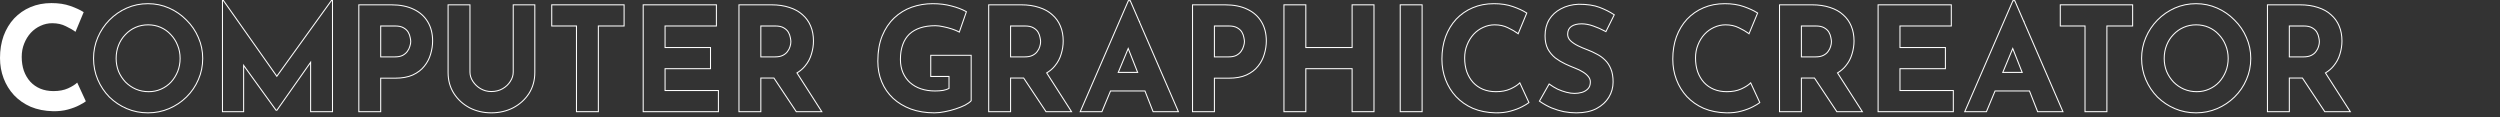 <svg width="2434" height="114" viewBox="0 0 2434 114" fill="none" xmlns="http://www.w3.org/2000/svg">
<rect x="0" y="0" width="2434" height="114" fill="#333333" stroke="none"/>
<path d="M83.58 98.62C82.46 99.553 80.36 100.813 77.28 102.4C74.293 103.987 70.607 105.387 66.22 106.6C61.833 107.813 56.98 108.373 51.66 108.28C43.54 108.093 36.26 106.647 29.82 103.94C23.473 101.14 18.06 97.36 13.58 92.6C9.193 87.84 5.833 82.38 3.5 76.22C1.167 70.06 0 63.48 0 56.48C0 48.64 1.167 41.453 3.5 34.92C5.927 28.387 9.333 22.74 13.72 17.98C18.2 13.22 23.52 9.533 29.68 6.92C35.84 4.307 42.653 3 50.12 3C57.027 3 63.14 3.933 68.46 5.8C73.78 7.667 78.12 9.673 81.48 11.82L73.5 31C71.167 29.227 68.04 27.407 64.12 25.54C60.293 23.58 55.86 22.6 50.82 22.6C46.9 22.6 43.12 23.44 39.48 25.12C35.933 26.707 32.76 28.993 29.96 31.98C27.253 34.967 25.107 38.467 23.52 42.48C21.933 46.4 21.14 50.693 21.14 55.36C21.14 60.307 21.84 64.833 23.24 68.94C24.733 73.047 26.833 76.593 29.54 79.58C32.247 82.473 35.467 84.713 39.2 86.3C43.027 87.887 47.32 88.68 52.08 88.68C57.587 88.68 62.3 87.793 66.22 86.02C70.14 84.247 73.127 82.38 75.18 80.42L83.58 98.62Z" fill="white"/>
<path fill-rule="evenodd" clip-rule="evenodd" d="M2228.39 75.479V108.239H2208.09V5.199H2239.31C2245.75 5.199 2251.49 6.039 2256.53 7.719C2261.57 9.306 2265.77 11.639 2269.13 14.719C2272.58 17.706 2275.2 21.346 2276.97 25.639C2278.74 29.839 2279.63 34.599 2279.63 39.919C2279.63 44.119 2278.98 48.319 2277.67 52.519C2276.46 56.719 2274.4 60.546 2271.51 63.999C2269.54 66.428 2267.11 68.534 2264.22 70.317C2263.93 70.491 2263.65 70.662 2263.36 70.829L2287.33 108.239H2263.67L2241.91 75.479H2228.39ZM2241.37 76.479H2229.39V109.239H2207.09V4.199H2239.31C2245.83 4.199 2251.68 5.049 2256.84 6.768C2261.99 8.39 2266.31 10.786 2269.79 13.972C2273.36 17.06 2276.06 20.825 2277.89 25.254C2279.72 29.595 2280.63 34.489 2280.63 39.919C2280.63 44.221 2279.96 48.518 2278.63 52.806C2277.37 57.138 2275.26 61.083 2272.28 64.635C2270.24 67.154 2267.73 69.327 2264.75 71.159L2289.16 109.239H2263.13L2241.37 76.479ZM2254.46 49.827L2254.48 49.812C2255.62 48.312 2256.4 46.792 2256.83 45.252L2256.83 45.235L2256.84 45.218C2257.37 43.519 2257.63 41.989 2257.63 40.619C2257.63 39.6 2257.46 38.279 2257.09 36.636L2257.09 36.606L2257.08 36.575C2256.82 34.939 2256.22 33.282 2255.24 31.6C2254.32 30.01 2252.88 28.633 2250.86 27.49L2250.85 27.485L2250.84 27.48C2249 26.392 2246.4 25.799 2242.95 25.799H2229.39V54.879H2242.81C2245.79 54.879 2248.19 54.383 2250.06 53.445C2252 52.478 2253.44 51.272 2254.45 49.843L2254.46 49.827ZM2228.39 55.879V24.799H2242.95C2246.5 24.799 2249.3 25.406 2251.35 26.619C2253.5 27.833 2255.08 29.326 2256.11 31.099C2257.14 32.873 2257.79 34.646 2258.07 36.419C2258.44 38.099 2258.63 39.499 2258.63 40.619C2258.63 42.113 2258.35 43.746 2257.79 45.519C2257.32 47.199 2256.48 48.833 2255.27 50.419C2254.15 52.006 2252.56 53.313 2250.51 54.339C2248.46 55.366 2245.89 55.879 2242.81 55.879H2228.39Z" fill="white"/>
<path fill-rule="evenodd" clip-rule="evenodd" d="M2100.12 19.2L2100.12 19.2C2105.06 14.162 2110.76 10.216 2117.23 7.365C2123.71 4.506 2130.66 3.08 2138.07 3.08C2145.39 3.08 2152.3 4.507 2158.77 7.365C2165.23 10.215 2170.94 14.159 2175.88 19.193C2180.91 24.135 2184.81 29.84 2187.57 36.302C2190.42 42.777 2191.85 49.633 2191.85 56.86C2191.85 64.27 2190.43 71.219 2187.57 77.698C2184.81 84.163 2180.91 89.871 2175.87 94.814L2175.87 94.814C2170.93 99.663 2165.22 103.465 2158.76 106.22C2152.29 108.982 2145.39 110.36 2138.07 110.36C2130.66 110.36 2123.72 108.982 2117.24 106.22C2110.78 103.465 2105.07 99.663 2100.13 94.814L2100.12 94.807L2100.12 94.8C2095.27 89.857 2091.47 84.152 2088.71 77.692C2085.95 71.215 2084.57 64.267 2084.57 56.86C2084.57 49.636 2085.95 42.782 2088.71 36.308C2091.47 29.848 2095.27 24.143 2100.12 19.2ZM2186.65 77.3C2189.45 70.953 2190.85 64.14 2190.85 56.86C2190.85 49.767 2189.45 43.047 2186.65 36.7C2183.94 30.353 2180.12 24.753 2175.17 19.9C2170.32 14.953 2164.72 11.08 2158.37 8.28C2152.02 5.48 2145.26 4.08 2138.07 4.08C2130.79 4.08 2123.98 5.48 2117.63 8.28C2111.28 11.08 2105.68 14.953 2100.83 19.9C2096.07 24.753 2092.34 30.353 2089.63 36.7C2086.92 43.047 2085.57 49.767 2085.57 56.86C2085.57 64.14 2086.92 70.953 2089.63 77.3C2092.34 83.647 2096.07 89.247 2100.83 94.1C2105.68 98.86 2111.28 102.593 2117.63 105.3C2123.98 108.007 2130.79 109.36 2138.07 109.36C2145.26 109.36 2152.02 108.007 2158.37 105.3C2164.72 102.593 2170.32 98.86 2175.17 94.1C2180.12 89.247 2183.94 83.647 2186.65 77.3ZM2150.54 86.328L2150.55 86.324C2154.25 84.699 2157.45 82.445 2160.16 79.562C2162.87 76.573 2165 73.177 2166.54 69.369C2168.08 65.48 2168.85 61.314 2168.85 56.86C2168.85 52.316 2168.03 48.109 2166.41 44.226L2166.4 44.217L2166.4 44.208C2164.86 40.312 2162.69 36.925 2159.89 34.036L2159.88 34.025L2159.87 34.013C2157.17 31.037 2153.97 28.74 2150.27 27.116C2146.58 25.495 2142.56 24.68 2138.21 24.68C2133.86 24.68 2129.84 25.495 2126.15 27.116C2122.45 28.741 2119.2 31.042 2116.4 34.025L2116.39 34.03L2116.39 34.036C2113.59 36.925 2111.42 40.312 2109.88 44.208C2108.34 48.095 2107.57 52.309 2107.57 56.86C2107.57 61.31 2108.34 65.474 2109.88 69.359C2111.51 73.163 2113.72 76.556 2116.53 79.544C2119.42 82.437 2122.72 84.695 2126.43 86.323C2130.21 87.944 2134.32 88.76 2138.77 88.76C2143.03 88.76 2146.94 87.946 2150.54 86.328ZM2126.03 87.24C2122.2 85.56 2118.8 83.227 2115.81 80.24C2112.92 77.16 2110.63 73.66 2108.95 69.74C2107.36 65.727 2106.57 61.433 2106.57 56.86C2106.57 52.193 2107.36 47.853 2108.95 43.84C2110.54 39.827 2112.78 36.327 2115.67 33.34C2118.56 30.26 2121.92 27.88 2125.75 26.2C2129.58 24.52 2133.73 23.68 2138.21 23.68C2142.69 23.68 2146.84 24.52 2150.67 26.2C2154.5 27.88 2157.81 30.26 2160.61 33.34C2163.5 36.327 2165.74 39.827 2167.33 43.84C2169.01 47.853 2169.85 52.193 2169.85 56.86C2169.85 61.433 2169.06 65.727 2167.47 69.74C2165.88 73.66 2163.69 77.16 2160.89 80.24C2158.09 83.227 2154.78 85.56 2150.95 87.24C2147.22 88.92 2143.16 89.76 2138.77 89.76C2134.2 89.76 2129.95 88.92 2126.03 87.24Z" fill="white"/>
<path fill-rule="evenodd" clip-rule="evenodd" d="M2005.39 4.199H2076.83V25.799H2051.77V109.239H2029.47V25.799H2005.39V4.199ZM2030.47 24.799V108.239H2050.77V24.799H2075.83V5.199H2006.39V24.799H2030.47Z" fill="white"/>
<path fill-rule="evenodd" clip-rule="evenodd" d="M1912.11 109.241L1959.46 0.141H1961.89L1970.76 20.57L1971.44 20.104L1971 21.142L2009.24 109.241H1983.51L1975.57 89.081H1942.71L1934.32 109.241H1912.11ZM1942.05 88.081H1976.25L1984.19 108.241H2007.71L1961.23 1.141H1960.11L1913.63 108.241H1933.65L1942.05 88.081ZM1959.62 45.88L1949.16 71.001H1969.52L1959.62 45.88ZM1968.05 70.001L1959.59 48.543L1950.66 70.001H1968.05Z" fill="white"/>
<path fill-rule="evenodd" clip-rule="evenodd" d="M1828.01 4.199H1900.29V25.799H1850.31V45.779H1894.55V67.379H1850.31V87.639H1902.25V109.239H1828.01V4.199ZM1849.31 88.639V66.379H1893.55V46.779H1849.31V24.799H1899.29V5.199H1829.01V108.239H1901.25V88.639H1849.31Z" fill="white"/>
<path fill-rule="evenodd" clip-rule="evenodd" d="M1753.34 75.479V108.239H1733.04V5.199H1764.26C1770.7 5.199 1776.44 6.039 1781.48 7.719C1786.52 9.306 1790.72 11.639 1794.08 14.719C1797.53 17.706 1800.14 21.346 1801.92 25.639C1803.69 29.839 1804.58 34.599 1804.58 39.919C1804.58 44.119 1803.92 48.319 1802.62 52.519C1801.4 56.719 1799.35 60.546 1796.46 63.999C1794.49 66.428 1792.05 68.534 1789.16 70.317C1788.88 70.491 1788.59 70.662 1788.3 70.829L1812.28 108.239H1788.62L1766.85 75.479H1753.34ZM1766.32 76.479H1754.34V109.239H1732.04V4.199H1764.26C1770.78 4.199 1776.62 5.049 1781.78 6.768C1786.93 8.39 1791.26 10.786 1794.74 13.972C1798.31 17.06 1801.01 20.825 1802.84 25.254C1804.67 29.595 1805.58 34.489 1805.58 39.919C1805.58 44.221 1804.91 48.518 1803.57 52.806C1802.32 57.138 1800.2 61.083 1797.23 64.635C1795.18 67.154 1792.67 69.327 1789.7 71.159L1814.1 109.239H1788.08L1766.32 76.479ZM1779.41 49.827L1779.42 49.812C1780.57 48.312 1781.34 46.792 1781.77 45.252L1781.78 45.235L1781.78 45.218C1782.32 43.519 1782.58 41.989 1782.58 40.619C1782.58 39.6 1782.4 38.279 1782.04 36.636L1782.03 36.606L1782.03 36.575C1781.77 34.939 1781.16 33.282 1780.19 31.6C1779.27 30.01 1777.83 28.633 1775.8 27.49L1775.79 27.485L1775.79 27.48C1773.94 26.392 1771.34 25.799 1767.9 25.799H1754.34V54.879H1767.76C1770.73 54.879 1773.13 54.383 1775.01 53.445C1776.94 52.478 1778.39 51.272 1779.4 49.843L1779.41 49.827ZM1753.34 55.879V24.799H1767.9C1771.44 24.799 1774.24 25.406 1776.3 26.619C1778.44 27.833 1780.03 29.326 1781.06 31.099C1782.08 32.873 1782.74 34.646 1783.02 36.419C1783.39 38.099 1783.58 39.499 1783.58 40.619C1783.58 42.113 1783.3 43.746 1782.74 45.519C1782.27 47.199 1781.43 48.833 1780.22 50.419C1779.1 52.006 1777.51 53.313 1775.46 54.339C1773.4 55.366 1770.84 55.879 1767.76 55.879H1753.34Z" fill="white"/>
<path fill-rule="evenodd" clip-rule="evenodd" d="M1713.93 99.977L1713.34 100.468C1712.13 101.478 1709.94 102.78 1706.86 104.366C1703.79 105.995 1700.04 107.418 1695.6 108.644C1691.11 109.887 1686.16 110.455 1680.76 110.36L1680.75 110.36C1672.53 110.171 1665.12 108.704 1658.55 105.942L1658.54 105.939L1658.53 105.935C1652.07 103.084 1646.55 99.229 1641.97 94.365L1641.96 94.358C1637.49 89.502 1634.06 83.932 1631.68 77.654C1629.3 71.374 1628.12 64.674 1628.12 57.56C1628.12 49.62 1629.3 42.318 1631.68 35.664L1631.68 35.652C1634.15 29.006 1637.62 23.245 1642.1 18.382L1642.11 18.375C1646.69 13.511 1652.12 9.746 1658.41 7.08C1664.7 4.408 1671.65 3.08 1679.24 3.08C1686.23 3.08 1692.46 4.025 1697.91 5.936C1703.27 7.819 1707.69 9.856 1711.14 12.057L1711.84 12.509L1703.04 33.66L1702.01 32.876C1699.75 31.159 1696.69 29.373 1692.81 27.523L1692.79 27.517L1692.78 27.51C1689.12 25.634 1684.85 24.68 1679.94 24.68C1676.17 24.68 1672.53 25.487 1669.02 27.108L1669.01 27.113C1665.59 28.641 1662.53 30.846 1659.81 33.738C1657.19 36.628 1655.11 40.021 1653.57 43.928L1653.56 43.935C1652.03 47.724 1651.26 51.889 1651.26 56.44C1651.26 61.288 1651.94 65.701 1653.3 69.688C1654.75 73.676 1656.78 77.103 1659.39 79.983C1662 82.768 1665.1 84.926 1668.7 86.458C1672.39 87.986 1676.55 88.76 1681.2 88.76C1686.6 88.76 1691.17 87.89 1694.92 86.189C1698.79 84.441 1701.67 82.63 1703.61 80.777L1704.62 79.811L1713.93 99.977ZM1668.32 87.38C1664.58 85.793 1661.36 83.553 1658.66 80.66C1655.95 77.673 1653.85 74.127 1652.36 70.02C1650.96 65.913 1650.26 61.387 1650.26 56.44C1650.26 51.773 1651.05 47.48 1652.64 43.56C1654.22 39.547 1656.37 36.047 1659.08 33.06C1661.88 30.073 1665.05 27.787 1668.6 26.2C1672.24 24.52 1676.02 23.68 1679.94 23.68C1684.98 23.68 1689.41 24.66 1693.24 26.62C1696.71 28.274 1699.56 29.891 1701.79 31.471C1702.07 31.675 1702.35 31.878 1702.62 32.08L1710.6 12.9C1707.24 10.753 1702.9 8.747 1697.58 6.88C1692.26 5.013 1686.14 4.08 1679.24 4.08C1671.77 4.08 1664.96 5.387 1658.8 8C1652.64 10.613 1647.32 14.3 1642.84 19.06C1638.45 23.82 1635.04 29.467 1632.62 36C1630.28 42.533 1629.12 49.72 1629.12 57.56C1629.12 64.56 1630.28 71.14 1632.62 77.3C1634.95 83.46 1638.31 88.92 1642.7 93.68C1647.18 98.44 1652.59 102.22 1658.94 105.02C1665.38 107.727 1672.66 109.173 1680.78 109.36C1686.1 109.453 1690.95 108.893 1695.34 107.68C1699.72 106.467 1703.41 105.067 1706.4 103.48C1709.48 101.893 1711.58 100.633 1712.7 99.7L1704.3 81.5C1704.05 81.735 1703.79 81.968 1703.52 82.2C1701.51 83.906 1698.79 85.539 1695.34 87.1C1691.42 88.873 1686.7 89.76 1681.2 89.76C1676.44 89.76 1672.14 88.967 1668.32 87.38Z" fill="white"/>
<path fill-rule="evenodd" clip-rule="evenodd" d="M1563.72 31.498L1562.81 30.998C1558.94 28.878 1554.98 27.128 1550.93 25.747L1550.92 25.745C1546.99 24.375 1543.32 23.701 1539.91 23.701C1535.64 23.701 1532.42 24.564 1530.12 26.178C1527.91 27.734 1526.77 30.063 1526.77 33.341C1526.77 35.473 1527.58 37.421 1529.28 39.214C1531.15 40.99 1533.53 42.61 1536.43 44.063C1539.48 45.542 1542.62 46.882 1545.86 48.083L1545.86 48.084C1548.89 49.219 1551.87 50.59 1554.79 52.195C1557.87 53.733 1560.61 55.704 1563.01 58.106C1565.45 60.456 1567.39 63.422 1568.83 66.981C1570.3 70.497 1571.01 74.789 1571.01 79.821C1571.01 85.23 1569.61 90.262 1566.81 94.898C1563.99 99.551 1559.88 103.309 1554.52 106.182L1554.51 106.189C1549.1 108.988 1542.5 110.361 1534.73 110.361C1530.75 110.361 1526.67 109.981 1522.51 109.224L1522.5 109.222L1522.48 109.219C1518.41 108.367 1514.39 107.136 1510.41 105.528L1510.4 105.524L1510.4 105.52C1506.41 103.812 1502.57 101.679 1498.88 99.123L1498.13 98.603L1508.09 81.011L1509 81.673C1511.37 83.409 1513.93 84.963 1516.68 86.337C1519.52 87.618 1522.35 88.622 1525.18 89.352C1528.01 90.083 1530.58 90.441 1532.91 90.441C1535.24 90.441 1537.58 90.127 1539.92 89.498C1542.29 88.794 1544.17 87.666 1545.62 86.134L1545.63 86.124L1545.64 86.114C1547.09 84.666 1547.87 82.614 1547.87 79.821C1547.87 78.017 1547.26 76.374 1546 74.861L1545.99 74.848L1545.98 74.835C1544.77 73.275 1543.05 71.811 1540.79 70.458L1540.79 70.453L1540.78 70.449C1538.6 69.086 1536.19 67.901 1533.53 66.896L1533.53 66.895C1530.33 65.671 1527.04 64.261 1523.66 62.665C1520.24 61.049 1517.01 59.101 1513.97 56.821L1513.96 56.81L1513.94 56.799C1510.94 54.382 1508.48 51.435 1506.56 47.966L1506.55 47.952L1506.54 47.937C1504.68 44.309 1503.77 39.944 1503.77 34.881C1503.77 28.758 1505.11 23.395 1507.83 18.829L1507.83 18.822L1507.84 18.816C1510.64 14.268 1514.56 10.694 1519.56 8.097C1524.57 5.404 1530.31 3.927 1536.79 3.642L1536.81 3.641H1536.83C1545.2 3.641 1552.05 4.626 1557.34 6.645C1562.63 8.628 1567.36 10.993 1571.54 13.746L1572.28 14.232L1563.72 31.498ZM1556.99 7.581C1551.86 5.621 1545.14 4.641 1536.83 4.641C1530.48 4.921 1524.88 6.367 1520.03 8.981C1515.18 11.501 1511.4 14.954 1508.69 19.341C1506.08 23.727 1504.77 28.907 1504.77 34.881C1504.77 39.827 1505.66 44.027 1507.43 47.481C1509.3 50.841 1511.68 53.687 1514.57 56.021C1517.56 58.261 1520.73 60.174 1524.09 61.761C1527.45 63.347 1530.72 64.747 1533.89 65.961C1536.6 66.987 1539.07 68.201 1541.31 69.601C1543.64 71.001 1545.46 72.541 1546.77 74.221C1548.17 75.901 1548.87 77.767 1548.87 79.821C1548.87 82.807 1548.03 85.141 1546.35 86.821C1544.76 88.501 1542.71 89.714 1540.19 90.461C1537.76 91.114 1535.34 91.441 1532.91 91.441C1530.48 91.441 1527.82 91.067 1524.93 90.321C1522.04 89.574 1519.14 88.547 1516.25 87.241C1513.76 85.996 1511.42 84.605 1509.23 83.066C1508.95 82.873 1508.68 82.678 1508.41 82.481L1499.45 98.301C1503.09 100.821 1506.87 102.921 1510.79 104.601C1514.71 106.187 1518.68 107.401 1522.69 108.241C1526.8 108.987 1530.81 109.361 1534.73 109.361C1542.38 109.361 1548.82 108.007 1554.05 105.301C1559.28 102.501 1563.24 98.861 1565.95 94.381C1568.66 89.901 1570.01 85.047 1570.01 79.821C1570.01 74.874 1569.31 70.721 1567.91 67.361C1566.51 63.907 1564.64 61.061 1562.31 58.821C1559.98 56.487 1557.32 54.574 1554.33 53.081C1551.44 51.494 1548.5 50.141 1545.51 49.021C1542.24 47.807 1539.07 46.454 1535.99 44.961C1533 43.467 1530.53 41.787 1528.57 39.921C1526.7 37.961 1525.77 35.767 1525.77 33.341C1525.77 29.794 1527.03 27.134 1529.55 25.361C1532.07 23.587 1535.52 22.701 1539.91 22.701C1543.46 22.701 1547.24 23.401 1551.25 24.801C1555.05 26.096 1558.77 27.711 1562.41 29.645C1562.7 29.802 1563 29.96 1563.29 30.121L1570.99 14.581C1566.88 11.874 1562.22 9.541 1556.99 7.581Z" fill="white"/>
<path fill-rule="evenodd" clip-rule="evenodd" d="M1489.16 99.977L1488.57 100.468C1487.36 101.478 1485.17 102.78 1482.1 104.366C1479.03 105.995 1475.27 107.418 1470.84 108.644C1466.34 109.887 1461.39 110.455 1455.99 110.36L1455.99 110.36C1447.76 110.171 1440.36 108.704 1433.78 105.942L1433.78 105.939L1433.77 105.935C1427.31 103.084 1421.78 99.229 1417.2 94.365L1417.2 94.358C1412.72 89.502 1409.29 83.932 1406.92 77.654C1404.54 71.374 1403.35 64.674 1403.35 57.56C1403.35 49.62 1404.53 42.318 1406.91 35.664L1406.91 35.652C1409.38 29.006 1412.85 23.245 1417.34 18.382L1417.34 18.375C1421.92 13.511 1427.36 9.746 1433.64 7.08C1439.94 4.408 1446.89 3.08 1454.47 3.08C1461.47 3.08 1467.7 4.025 1473.14 5.936C1478.51 7.819 1482.92 9.856 1486.37 12.057L1487.08 12.509L1478.28 33.66L1477.25 32.876C1474.99 31.159 1471.93 29.373 1468.04 27.523L1468.03 27.517L1468.02 27.51C1464.35 25.634 1460.08 24.68 1455.17 24.68C1451.4 24.68 1447.76 25.487 1444.25 27.108L1444.24 27.113C1440.82 28.641 1437.76 30.846 1435.05 33.738C1432.43 36.628 1430.35 40.021 1428.8 43.928L1428.8 43.935C1427.26 47.724 1426.49 51.889 1426.49 56.44C1426.49 61.288 1427.18 65.701 1428.53 69.688C1429.99 73.676 1432.02 77.103 1434.63 79.983C1437.23 82.768 1440.33 84.926 1443.94 86.458C1447.63 87.986 1451.79 88.76 1456.43 88.76C1461.83 88.76 1466.4 87.89 1470.16 86.189C1474.02 84.441 1476.9 82.63 1478.84 80.777L1479.85 79.811L1489.16 99.977ZM1443.55 87.38C1439.82 85.793 1436.6 83.553 1433.89 80.66C1431.18 77.673 1429.08 74.127 1427.59 70.02C1426.19 65.913 1425.49 61.387 1425.49 56.44C1425.49 51.773 1426.28 47.48 1427.87 43.56C1429.46 39.547 1431.6 36.047 1434.31 33.06C1437.11 30.073 1440.28 27.787 1443.83 26.2C1447.47 24.52 1451.25 23.68 1455.17 23.68C1460.21 23.68 1464.64 24.66 1468.47 26.62C1471.94 28.274 1474.79 29.891 1477.02 31.471C1477.31 31.675 1477.59 31.878 1477.85 32.08L1485.83 12.9C1482.47 10.753 1478.13 8.747 1472.81 6.88C1467.49 5.013 1461.38 4.08 1454.47 4.08C1447 4.08 1440.19 5.387 1434.03 8C1427.87 10.613 1422.55 14.3 1418.07 19.06C1413.68 23.82 1410.28 29.467 1407.85 36C1405.52 42.533 1404.35 49.72 1404.35 57.56C1404.35 64.56 1405.52 71.14 1407.85 77.3C1410.18 83.46 1413.54 88.92 1417.93 93.68C1422.41 98.44 1427.82 102.22 1434.17 105.02C1440.61 107.727 1447.89 109.173 1456.01 109.36C1461.33 109.453 1466.18 108.893 1470.57 107.68C1474.96 106.467 1478.64 105.067 1481.63 103.48C1484.71 101.893 1486.81 100.633 1487.93 99.7L1479.53 81.5C1479.29 81.735 1479.03 81.968 1478.75 82.2C1476.75 83.906 1474.02 85.539 1470.57 87.1C1466.65 88.873 1461.94 89.76 1456.43 89.76C1451.67 89.76 1447.38 88.967 1443.55 87.38Z" fill="white"/>
<path fill-rule="evenodd" clip-rule="evenodd" d="M1362.76 4.199H1385.06V109.239H1362.76V4.199ZM1363.76 5.199V108.239H1384.06V5.199H1363.76Z" fill="white"/>
<path fill-rule="evenodd" clip-rule="evenodd" d="M1338.21 4.199V109.239H1315.91V67.379H1271.85V109.239H1249.55V4.199H1271.85V45.779H1315.91V4.199H1338.21ZM1316.91 46.779H1270.85V5.199H1250.55V108.239H1270.85V66.379H1316.91V108.239H1337.21V5.199H1316.91V46.779Z" fill="white"/>
<path fill-rule="evenodd" clip-rule="evenodd" d="M1213.77 73.448L1213.76 73.451C1209.02 75.579 1203.23 76.619 1196.41 76.619H1182.85V109.239H1160.55V4.199H1192.77C1201.37 4.199 1208.72 5.663 1214.77 8.639C1220.81 11.518 1225.44 15.661 1228.63 21.069C1231.82 26.383 1233.39 32.68 1233.39 39.919C1233.39 44.222 1232.72 48.565 1231.39 52.943C1230.14 57.269 1228.07 61.211 1225.19 64.763C1222.37 68.358 1218.55 71.247 1213.77 73.448ZM1224.41 64.139C1227.21 60.686 1229.22 56.859 1230.43 52.659C1231.74 48.366 1232.39 44.119 1232.39 39.919C1232.39 32.826 1230.85 26.713 1227.77 21.579C1224.69 16.353 1220.21 12.339 1214.33 9.539C1208.45 6.646 1201.26 5.199 1192.77 5.199H1161.55V108.239H1181.85V75.619H1196.41C1203.13 75.619 1208.78 74.593 1213.35 72.539C1218.02 70.393 1221.7 67.593 1224.41 64.139ZM1207.92 49.694C1209.07 48.101 1209.85 46.485 1210.28 44.845L1210.29 44.821L1210.3 44.798C1210.84 43.085 1211.09 41.651 1211.09 40.479C1211.09 39.558 1210.92 38.286 1210.55 36.636L1210.55 36.606L1210.54 36.575C1210.28 34.939 1209.68 33.282 1208.71 31.6C1207.78 30.01 1206.34 28.633 1204.32 27.49L1204.31 27.485L1204.3 27.48C1202.46 26.392 1199.86 25.799 1196.41 25.799H1182.85V54.879H1196.27C1199.24 54.879 1201.63 54.385 1203.51 53.453C1205.45 52.393 1206.9 51.137 1207.91 49.703L1207.92 49.694ZM1203.97 54.339C1201.92 55.366 1199.35 55.879 1196.27 55.879H1181.85V24.799H1196.41C1199.96 24.799 1202.76 25.406 1204.81 26.619C1206.96 27.833 1208.54 29.326 1209.57 31.099C1210.6 32.873 1211.25 34.646 1211.53 36.419C1211.9 38.099 1212.09 39.453 1212.09 40.479C1212.09 41.786 1211.81 43.326 1211.25 45.099C1210.78 46.873 1209.94 48.599 1208.73 50.279C1207.61 51.866 1206.02 53.219 1203.97 54.339Z" fill="white"/>
<path fill-rule="evenodd" clip-rule="evenodd" d="M1050.93 109.241L1098.27 0.141H1100.71L1109.57 20.57L1110.25 20.104L1109.82 21.142L1148.05 109.241H1122.33L1114.39 89.081H1081.53L1073.14 109.241H1050.93ZM1080.86 88.081H1115.07L1123.01 108.241H1146.53L1100.05 1.141H1098.93L1052.45 108.241H1072.47L1080.86 88.081ZM1098.44 45.88L1087.98 71.001H1108.34L1098.44 45.88ZM1106.87 70.001L1098.41 48.543L1089.48 70.001H1106.87Z" fill="white"/>
<path fill-rule="evenodd" clip-rule="evenodd" d="M983.394 75.479V108.239H963.094V5.199H994.314C1000.75 5.199 1006.49 6.039 1011.53 7.719C1016.57 9.306 1020.77 11.639 1024.13 14.719C1027.59 17.706 1030.2 21.346 1031.97 25.639C1033.75 29.839 1034.63 34.599 1034.63 39.919C1034.63 44.119 1033.98 48.319 1032.67 52.519C1031.46 56.719 1029.41 60.546 1026.51 63.999C1024.54 66.428 1022.11 68.534 1019.22 70.317C1018.94 70.491 1018.65 70.662 1018.36 70.829L1042.33 108.239H1018.67L996.912 75.479H983.394ZM996.376 76.479H984.394V109.239H962.094V4.199H994.314C1000.84 4.199 1006.68 5.049 1011.84 6.768C1016.99 8.39 1021.32 10.786 1024.8 13.972C1028.37 17.06 1031.07 20.825 1032.9 25.254C1034.73 29.595 1035.63 34.489 1035.63 39.919C1035.63 44.221 1034.96 48.518 1033.63 52.806C1032.38 57.138 1030.26 61.083 1027.29 64.635C1025.24 67.154 1022.73 69.327 1019.76 71.159L1044.16 109.239H1018.14L996.376 76.479ZM1009.47 49.827L1009.48 49.812C1010.63 48.312 1011.4 46.792 1011.83 45.252L1011.83 45.235L1011.84 45.218C1012.38 43.519 1012.63 41.989 1012.63 40.619C1012.63 39.6 1012.46 38.279 1012.1 36.636L1012.09 36.606L1012.09 36.575C1011.83 34.939 1011.22 33.282 1010.25 31.6C1009.33 30.01 1007.88 28.633 1005.86 27.49L1005.85 27.485L1005.85 27.48C1004 26.392 1001.4 25.799 997.954 25.799H984.394V54.879H997.814C1000.79 54.879 1003.19 54.383 1005.07 53.445C1007 52.478 1008.45 51.272 1009.46 49.843L1009.47 49.827ZM983.394 55.879V24.799H997.954C1001.5 24.799 1004.3 25.406 1006.35 26.619C1008.5 27.833 1010.09 29.326 1011.11 31.099C1012.14 32.873 1012.79 34.646 1013.07 36.419C1013.45 38.099 1013.63 39.499 1013.63 40.619C1013.63 42.113 1013.35 43.746 1012.79 45.519C1012.33 47.199 1011.49 48.833 1010.27 50.419C1009.15 52.006 1007.57 53.313 1005.51 54.339C1003.46 55.366 1000.89 55.879 997.814 55.879H983.394Z" fill="white"/>
<path fill-rule="evenodd" clip-rule="evenodd" d="M946.032 98.273L945.765 98.561C944.443 99.984 942.42 101.399 939.765 102.822L939.752 102.828L939.74 102.835C937.073 104.168 933.993 105.398 930.505 106.53C927.105 107.663 923.612 108.56 920.026 109.221C916.425 109.978 913 110.36 909.752 110.36C901.256 110.36 893.579 109.133 886.733 106.661L886.721 106.656C879.894 104.096 874.039 100.579 869.175 96.095L869.167 96.088C864.304 91.511 860.583 86.12 858.009 79.924C855.434 73.724 854.152 66.966 854.152 59.66C854.152 50.137 855.566 41.837 858.426 34.784L858.428 34.778C861.368 27.665 865.317 21.755 870.287 17.072C875.333 12.311 881.1 8.784 887.58 6.497L887.584 6.496C894.132 4.218 900.964 3.08 908.072 3.08C914.77 3.08 920.924 3.834 926.526 5.353C932.091 6.768 936.842 8.569 940.762 10.768L941.492 11.178L934.246 31.992L933.207 31.414C931.601 30.522 929.425 29.612 926.656 28.689C923.897 27.769 921.093 27.034 918.242 26.482L918.227 26.479L918.212 26.476C915.369 25.834 912.879 25.52 910.732 25.52C905.213 25.52 900.375 26.21 896.202 27.571C892.037 28.929 888.53 30.957 885.662 33.644C882.894 36.325 880.781 39.687 879.335 43.755L879.332 43.762C877.887 47.735 877.152 52.421 877.152 57.84C877.152 62.575 877.971 66.824 879.59 70.602C881.214 74.301 883.464 77.447 886.338 80.054C889.312 82.666 892.786 84.653 896.772 86.012C900.856 87.373 905.366 88.06 910.312 88.06C913.156 88.06 915.758 87.877 918.122 87.515C920.214 87.111 921.985 86.534 923.452 85.798V74.94H905.672V53.34H946.032V98.273ZM924.452 73.94V86.4C922.772 87.333 920.719 88.033 918.292 88.5C915.866 88.873 913.206 89.06 910.312 89.06C905.272 89.06 900.652 88.36 896.452 86.96C892.346 85.56 888.752 83.507 885.672 80.8C882.686 78.093 880.352 74.827 878.672 71C876.992 67.08 876.152 62.693 876.152 57.84C876.152 52.333 876.899 47.527 878.392 43.42C879.886 39.22 882.079 35.72 884.972 32.92C887.959 30.12 891.599 28.02 895.892 26.62C900.186 25.22 905.132 24.52 910.732 24.52C912.972 24.52 915.539 24.847 918.432 25.5C921.326 26.06 924.172 26.807 926.972 27.74C929.302 28.517 931.243 29.293 932.797 30.069C933.112 30.226 933.41 30.383 933.692 30.54L940.272 11.64C936.446 9.493 931.779 7.72 926.272 6.32C920.766 4.827 914.699 4.08 908.072 4.08C901.072 4.08 894.352 5.2 887.912 7.44C881.566 9.68 875.919 13.133 870.972 17.8C866.119 22.373 862.246 28.16 859.352 35.16C856.552 42.067 855.152 50.233 855.152 59.66C855.152 66.847 856.412 73.473 858.932 79.54C861.452 85.607 865.092 90.88 869.852 95.36C874.612 99.747 880.352 103.2 887.072 105.72C893.792 108.147 901.352 109.36 909.752 109.36C912.926 109.36 916.286 108.987 919.832 108.24C923.379 107.587 926.832 106.7 930.192 105.58C933.646 104.46 936.679 103.247 939.292 101.94C941.906 100.54 943.819 99.187 945.032 97.88V54.34H906.672V73.94H924.452Z" fill="white"/>
<path fill-rule="evenodd" clip-rule="evenodd" d="M740.249 75.479V108.239H719.949V5.199H751.169C757.609 5.199 763.349 6.039 768.389 7.719C773.429 9.306 777.629 11.639 780.989 14.719C784.443 17.706 787.056 21.346 788.829 25.639C790.603 29.839 791.489 34.599 791.489 39.919C791.489 44.119 790.836 48.319 789.529 52.519C788.316 56.719 786.263 60.546 783.369 63.999C781.4 66.428 778.968 68.534 776.075 70.317C775.793 70.491 775.506 70.662 775.215 70.829L799.189 108.239H775.529L753.767 75.479H740.249ZM753.231 76.479H741.249V109.239H718.949V4.199H751.169C757.691 4.199 763.538 5.049 768.697 6.768C773.846 8.39 778.174 10.786 781.654 13.972C785.221 17.06 787.922 20.825 789.752 25.254C791.584 29.595 792.489 34.489 792.489 39.919C792.489 44.221 791.82 48.518 790.487 52.806C789.234 57.138 787.116 61.083 784.141 64.635C782.098 67.154 779.585 69.327 776.614 71.159L801.018 109.239H774.993L753.231 76.479ZM766.323 49.827L766.335 49.812C767.482 48.312 768.258 46.792 768.686 45.252L768.69 45.235L768.696 45.218C769.232 43.519 769.489 41.989 769.489 40.619C769.489 39.6 769.318 38.279 768.953 36.636L768.946 36.606L768.941 36.575C768.683 34.939 768.077 33.282 767.104 31.6C766.183 30.01 764.74 28.633 762.717 27.49L762.709 27.485L762.701 27.48C760.859 26.392 758.258 25.799 754.809 25.799H741.249V54.879H754.669C757.645 54.879 760.047 54.383 761.922 53.445C763.855 52.478 765.303 51.272 766.312 49.843L766.323 49.827ZM740.249 55.879V24.799H754.809C758.356 24.799 761.156 25.406 763.209 26.619C765.356 27.833 766.943 29.326 767.969 31.099C768.996 32.873 769.649 34.646 769.929 36.419C770.303 38.099 770.489 39.499 770.489 40.619C770.489 42.113 770.209 43.746 769.649 45.519C769.183 47.199 768.343 48.833 767.129 50.419C766.009 52.006 764.423 53.313 762.369 54.339C760.316 55.366 757.749 55.879 754.669 55.879H740.249Z" fill="white"/>
<path fill-rule="evenodd" clip-rule="evenodd" d="M625.707 4.199H697.987V25.799H648.007V45.779H692.247V67.379H648.007V87.639H699.947V109.239H625.707V4.199ZM647.007 88.639V66.379H691.247V46.779H647.007V24.799H696.987V5.199H626.707V108.239H698.947V88.639H647.007Z" fill="white"/>
<path fill-rule="evenodd" clip-rule="evenodd" d="M536.676 4.199H608.116V25.799H583.056V109.239H560.756V25.799H536.676V4.199ZM561.756 24.799V108.239H582.056V24.799H607.116V5.199H537.676V24.799H561.756Z" fill="white"/>
<path fill-rule="evenodd" clip-rule="evenodd" d="M496.392 79L496.398 78.991C498.261 76.151 499.174 73.213 499.174 70.159V4.199H521.194V70.579C521.194 78.312 519.282 85.221 515.438 91.275L515.434 91.281C511.604 97.218 506.433 101.906 499.942 105.343L499.932 105.348C493.432 108.694 486.226 110.359 478.334 110.359C470.533 110.359 463.375 108.693 456.876 105.348L456.868 105.344L456.861 105.34C450.463 101.903 445.342 97.215 441.514 91.281L441.51 91.275C437.666 85.221 435.754 78.312 435.754 70.579V4.199H458.054V70.159C458.054 73.213 458.966 76.151 460.83 78.991C462.702 81.843 465.153 84.163 468.195 85.954C471.307 87.731 474.68 88.619 478.334 88.619C482.381 88.619 485.939 87.722 489.038 85.951C492.171 84.16 494.613 81.846 496.386 79.009L496.392 79ZM467.694 86.819C464.521 84.953 461.954 82.526 459.994 79.539C458.034 76.553 457.054 73.426 457.054 70.159V5.199H436.754V70.579C436.754 78.139 438.621 84.859 442.354 90.739C446.087 96.526 451.081 101.099 457.334 104.459C463.681 107.726 470.681 109.359 478.334 109.359C486.081 109.359 493.127 107.726 499.474 104.459C505.821 101.099 510.861 96.526 514.594 90.739C518.327 84.859 520.194 78.139 520.194 70.579V5.199H500.174V70.159C500.174 73.426 499.194 76.553 497.234 79.539C495.367 82.526 492.801 84.953 489.534 86.819C486.267 88.686 482.534 89.619 478.334 89.619C474.507 89.619 470.961 88.686 467.694 86.819Z" fill="white"/>
<path fill-rule="evenodd" clip-rule="evenodd" d="M402.069 73.448L402.061 73.451C397.323 75.579 391.527 76.619 384.712 76.619H371.152V109.239H348.852V4.199H381.072C389.672 4.199 397.017 5.663 403.067 8.639C409.11 11.518 413.744 15.661 416.931 21.069C420.119 26.383 421.692 32.68 421.692 39.919C421.692 44.222 421.022 48.565 419.69 52.943C418.44 57.269 416.372 61.211 413.494 64.763C410.674 68.358 406.853 71.247 402.069 73.448ZM412.712 64.139C415.512 60.686 417.518 56.859 418.732 52.659C420.038 48.366 420.692 44.119 420.692 39.919C420.692 32.826 419.152 26.713 416.072 21.579C412.992 16.353 408.512 12.339 402.632 9.539C396.752 6.646 389.565 5.199 381.072 5.199H349.852V108.239H370.152V75.619H384.712C391.432 75.619 397.078 74.593 401.652 72.539C406.318 70.393 410.005 67.593 412.712 64.139ZM396.221 49.694C397.371 48.101 398.153 46.485 398.584 44.845L398.591 44.821L398.598 44.798C399.139 43.084 399.392 41.651 399.392 40.479C399.392 39.558 399.222 38.286 398.855 36.636L398.849 36.606L398.844 36.575C398.586 34.939 397.98 33.282 397.006 31.6C396.085 30.01 394.643 28.633 392.62 27.49L392.611 27.485L392.603 27.48C390.761 26.392 388.16 25.799 384.712 25.799H371.152V54.879H384.572C387.539 54.879 389.935 54.385 391.809 53.453C393.747 52.393 395.202 51.137 396.215 49.703L396.221 49.694ZM392.272 54.339C390.218 55.366 387.652 55.879 384.572 55.879H370.152V24.799H384.712C388.258 24.799 391.058 25.406 393.112 26.619C395.258 27.833 396.845 29.326 397.872 31.099C398.898 32.873 399.552 34.646 399.832 36.419C400.205 38.099 400.392 39.453 400.392 40.479C400.392 41.786 400.112 43.326 399.552 45.099C399.085 46.873 398.245 48.599 397.032 50.279C395.912 51.866 394.325 53.219 392.272 54.339Z" fill="white"/>
<path fill-rule="evenodd" clip-rule="evenodd" d="M216.098 109.24V0H217.756L269.516 73.4L322.426 0H324.218V109.24H301.918V62.231L269.837 107.84H268.527L237.698 65.209V109.24H216.098ZM236.698 62.12L269.038 106.84H269.318L302.918 59.071V108.24H323.218V1H322.938L269.507 75.122L217.238 1H217.098V108.24H236.698V62.12Z" fill="white"/>
<path fill-rule="evenodd" clip-rule="evenodd" d="M106.124 19.2L106.124 19.2C111.067 14.162 116.772 10.216 123.234 7.365C129.715 4.506 136.666 3.08 144.078 3.08C151.399 3.08 158.303 4.507 164.782 7.365C171.241 10.215 176.944 14.159 181.885 19.193C186.92 24.135 190.819 29.84 193.576 36.302C196.431 42.777 197.858 49.633 197.858 56.86C197.858 64.27 196.433 71.219 193.576 77.698C190.817 84.163 186.917 89.871 181.878 94.814L181.878 94.814C176.935 99.663 171.23 103.465 164.77 106.22C158.295 108.982 151.394 110.36 144.078 110.36C136.671 110.36 129.723 108.982 123.246 106.22C116.786 103.465 111.082 99.663 106.138 94.814L106.131 94.807L106.124 94.8C101.276 89.857 97.473 84.152 94.718 77.692C91.956 71.215 90.578 64.267 90.578 56.86C90.578 49.636 91.957 42.782 94.718 36.308C97.473 29.848 101.276 24.143 106.124 19.2ZM192.658 77.3C195.458 70.953 196.858 64.14 196.858 56.86C196.858 49.767 195.458 43.047 192.658 36.7C189.951 30.353 186.125 24.753 181.178 19.9C176.325 14.953 170.725 11.08 164.378 8.28C158.031 5.48 151.265 4.08 144.078 4.08C136.798 4.08 129.985 5.48 123.638 8.28C117.291 11.08 111.691 14.953 106.838 19.9C102.078 24.753 98.345 30.353 95.638 36.7C92.931 43.047 91.578 49.767 91.578 56.86C91.578 64.14 92.931 70.953 95.638 77.3C98.345 83.647 102.078 89.247 106.838 94.1C111.691 98.86 117.291 102.593 123.638 105.3C129.985 108.007 136.798 109.36 144.078 109.36C151.265 109.36 158.031 108.007 164.378 105.3C170.725 102.593 176.325 98.86 181.178 94.1C186.125 89.247 189.951 83.647 192.658 77.3ZM156.548 86.328L156.556 86.324C160.259 84.699 163.459 82.445 166.163 79.562C168.879 76.573 171.008 73.177 172.55 69.369C174.086 65.48 174.858 61.314 174.858 56.86C174.858 52.316 174.041 48.109 172.416 44.226L172.412 44.217L172.408 44.208C170.868 40.312 168.698 36.925 165.9 34.036L165.889 34.025L165.878 34.013C163.173 31.037 159.975 28.74 156.276 27.116C152.585 25.495 148.57 24.68 144.218 24.68C139.866 24.68 135.851 25.495 132.16 27.116C128.458 28.741 125.209 31.042 122.407 34.025L122.402 34.03L122.396 34.036C119.598 36.925 117.428 40.312 115.888 44.208C114.351 48.095 113.578 52.309 113.578 56.86C113.578 61.31 114.349 65.474 115.883 69.359C117.515 73.163 119.732 76.556 122.536 79.544C125.432 82.437 128.731 84.695 132.436 86.323C136.222 87.944 140.332 88.76 144.778 88.76C149.034 88.76 152.953 87.946 156.548 86.328ZM132.038 87.24C128.211 85.56 124.805 83.227 121.818 80.24C118.925 77.16 116.638 73.66 114.958 69.74C113.371 65.727 112.578 61.433 112.578 56.86C112.578 52.193 113.371 47.853 114.958 43.84C116.545 39.827 118.785 36.327 121.678 33.34C124.571 30.26 127.931 27.88 131.758 26.2C135.585 24.52 139.738 23.68 144.218 23.68C148.698 23.68 152.851 24.52 156.678 26.2C160.505 27.88 163.818 30.26 166.618 33.34C169.511 36.327 171.751 39.827 173.338 43.84C175.018 47.853 175.858 52.193 175.858 56.86C175.858 61.433 175.065 65.727 173.478 69.74C171.891 73.66 169.698 77.16 166.898 80.24C164.098 83.227 160.785 85.56 156.958 87.24C153.225 88.92 149.165 89.76 144.778 89.76C140.205 89.76 135.958 88.92 132.038 87.24Z" fill="white"/>
</svg>
